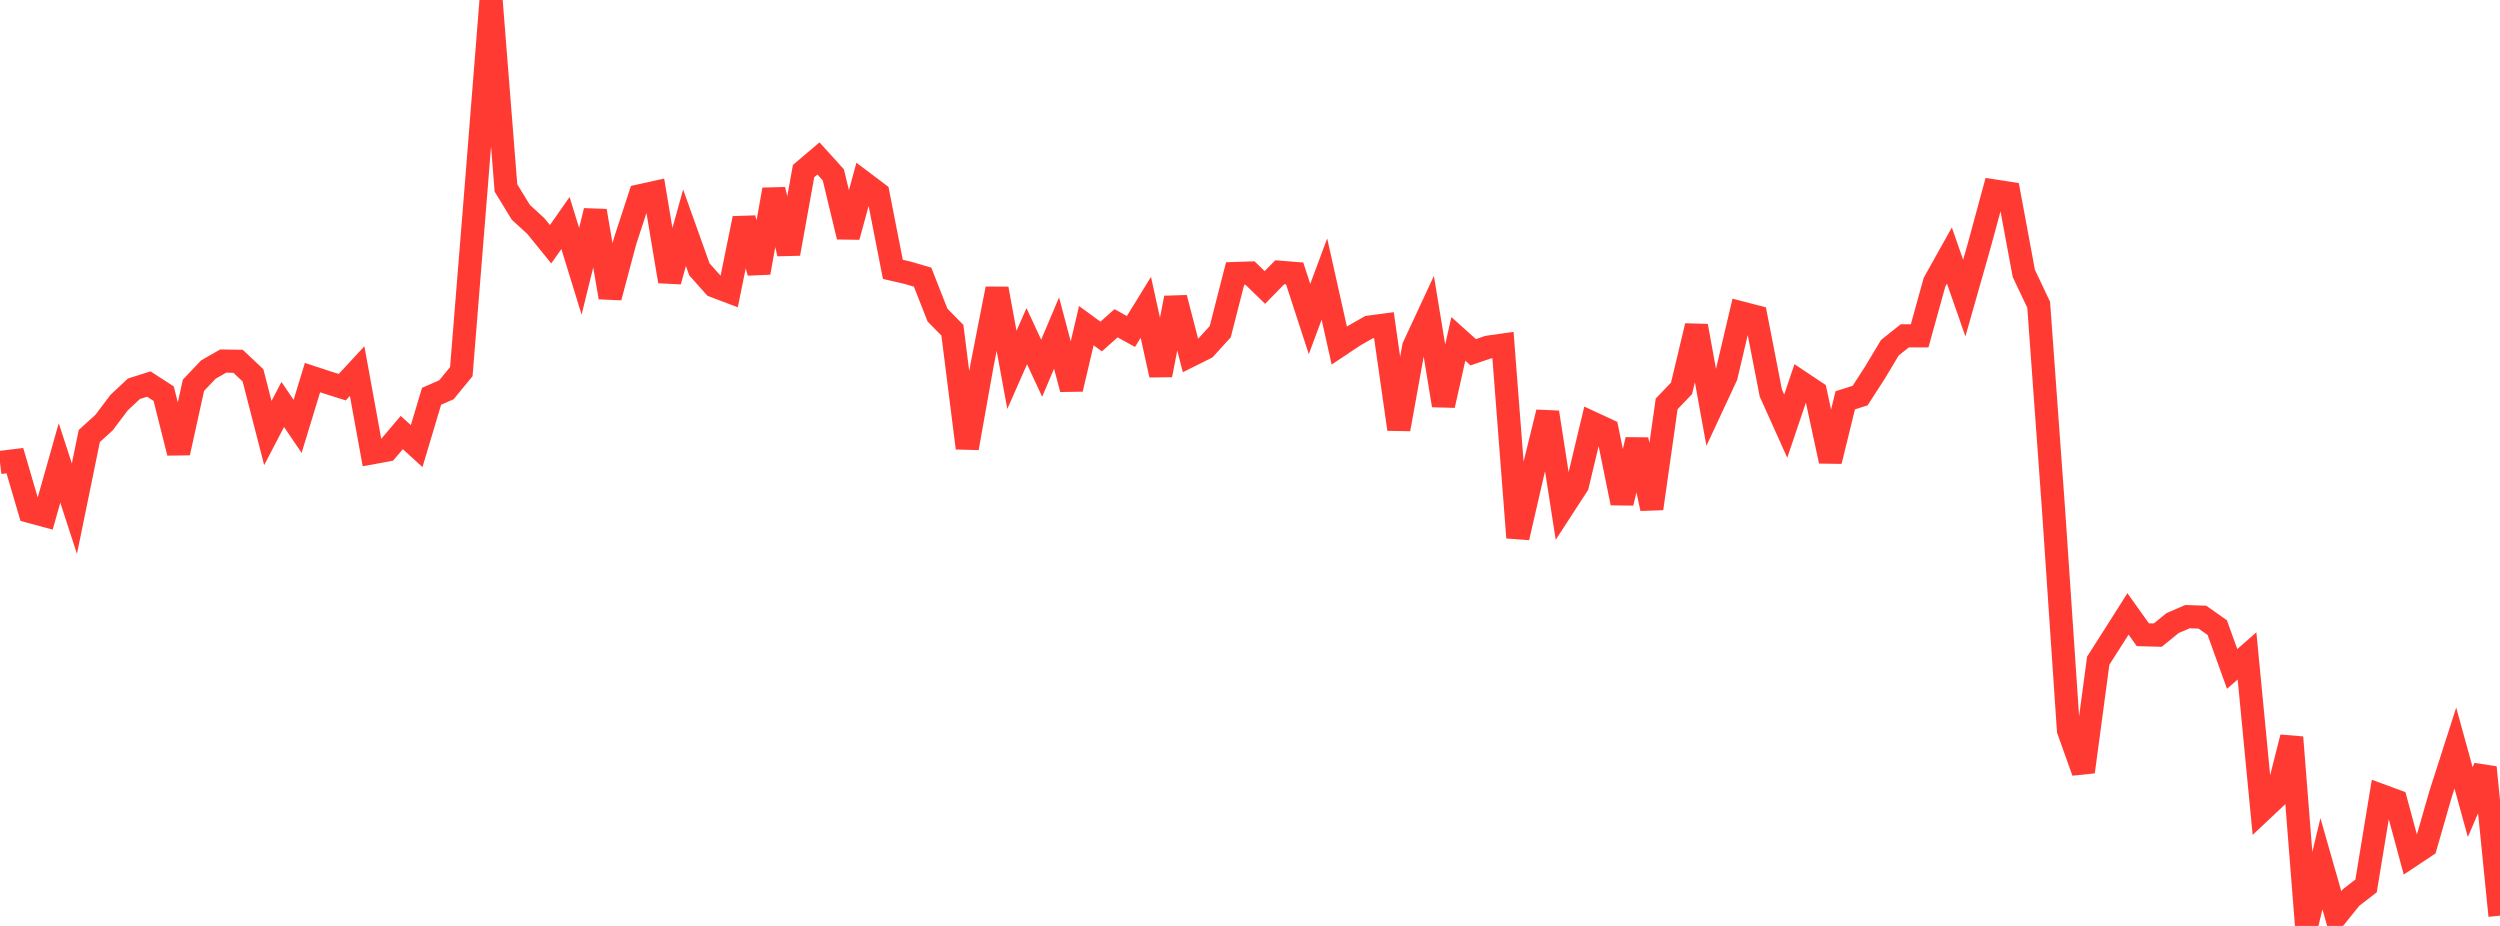 <?xml version="1.0" standalone="no"?>
<!DOCTYPE svg PUBLIC "-//W3C//DTD SVG 1.1//EN" "http://www.w3.org/Graphics/SVG/1.1/DTD/svg11.dtd">

<svg width="135" height="50" viewBox="0 0 135 50" preserveAspectRatio="none" 
  xmlns="http://www.w3.org/2000/svg"
  xmlns:xlink="http://www.w3.org/1999/xlink">


<polyline points="0.0, 24.974 0.804, 24.876 1.607, 27.617 2.411, 27.835 3.214, 24.999 4.018, 27.467 4.821, 23.546 5.625, 22.813 6.429, 21.745 7.232, 20.993 8.036, 20.738 8.839, 21.258 9.643, 24.453 10.446, 20.805 11.25, 19.958 12.054, 19.497 12.857, 19.51 13.661, 20.268 14.464, 23.383 15.268, 21.841 16.071, 23.024 16.875, 20.391 17.679, 20.655 18.482, 20.908 19.286, 20.04 20.089, 24.451 20.893, 24.303 21.696, 23.357 22.5, 24.091 23.304, 21.4 24.107, 21.048 24.911, 20.069 25.714, 10.112 26.518, 0.0 27.321, 10.151 28.125, 11.464 28.929, 12.201 29.732, 13.189 30.536, 12.043 31.339, 14.65 32.143, 11.387 32.946, 16.058 33.75, 13.036 34.554, 10.573 35.357, 10.396 36.161, 15.192 36.964, 12.298 37.768, 14.546 38.571, 15.445 39.375, 15.749 40.179, 11.794 40.982, 14.723 41.786, 10.238 42.589, 13.7 43.393, 9.237 44.196, 8.556 45.0, 9.443 45.804, 12.786 46.607, 9.842 47.411, 10.447 48.214, 14.544 49.018, 14.731 49.821, 14.967 50.625, 17.015 51.429, 17.833 52.232, 24.195 53.036, 19.69 53.839, 15.592 54.643, 19.973 55.446, 18.153 56.25, 19.885 57.054, 17.984 57.857, 21.009 58.661, 17.586 59.464, 18.172 60.268, 17.456 61.071, 17.901 61.875, 16.595 62.679, 20.251 63.482, 16.086 64.286, 19.195 65.089, 18.794 65.893, 17.911 66.696, 14.771 67.5, 14.744 68.304, 15.524 69.107, 14.701 69.911, 14.765 70.714, 17.229 71.518, 15.069 72.321, 18.66 73.125, 18.123 73.929, 17.666 74.732, 17.559 75.536, 23.176 76.339, 18.729 77.143, 17 77.946, 21.89 78.75, 18.299 79.554, 19.021 80.357, 18.747 81.161, 18.633 81.964, 29.03 82.768, 25.535 83.571, 22.265 84.375, 27.438 85.179, 26.201 85.982, 22.843 86.786, 23.216 87.589, 27.162 88.393, 23.748 89.196, 27.462 90.0, 21.809 90.804, 20.97 91.607, 17.6 92.411, 22.029 93.214, 20.307 94.018, 16.893 94.821, 17.102 95.625, 21.224 96.429, 23.012 97.232, 20.637 98.036, 21.173 98.839, 24.902 99.643, 21.617 100.446, 21.362 101.25, 20.116 102.054, 18.775 102.857, 18.136 103.661, 18.135 104.464, 15.238 105.268, 13.8 106.071, 16.097 106.875, 13.27 107.679, 10.31 108.482, 10.434 109.286, 14.764 110.089, 16.459 110.893, 27.544 111.696, 39.43 112.5, 41.678 113.304, 35.678 114.107, 34.419 114.911, 33.151 115.714, 34.275 116.518, 34.297 117.321, 33.645 118.125, 33.299 118.929, 33.326 119.732, 33.891 120.536, 36.123 121.339, 35.419 122.143, 43.756 122.946, 43 123.75, 39.816 124.554, 50.0 125.357, 46.643 126.161, 49.456 126.964, 48.46 127.768, 47.84 128.571, 42.955 129.375, 43.251 130.179, 46.225 130.982, 45.691 131.786, 42.896 132.589, 40.396 133.393, 43.314 134.196, 41.442 135.0, 49.446" fill="none" stroke="#ff3a33" stroke-width="1.25"/>

</svg>